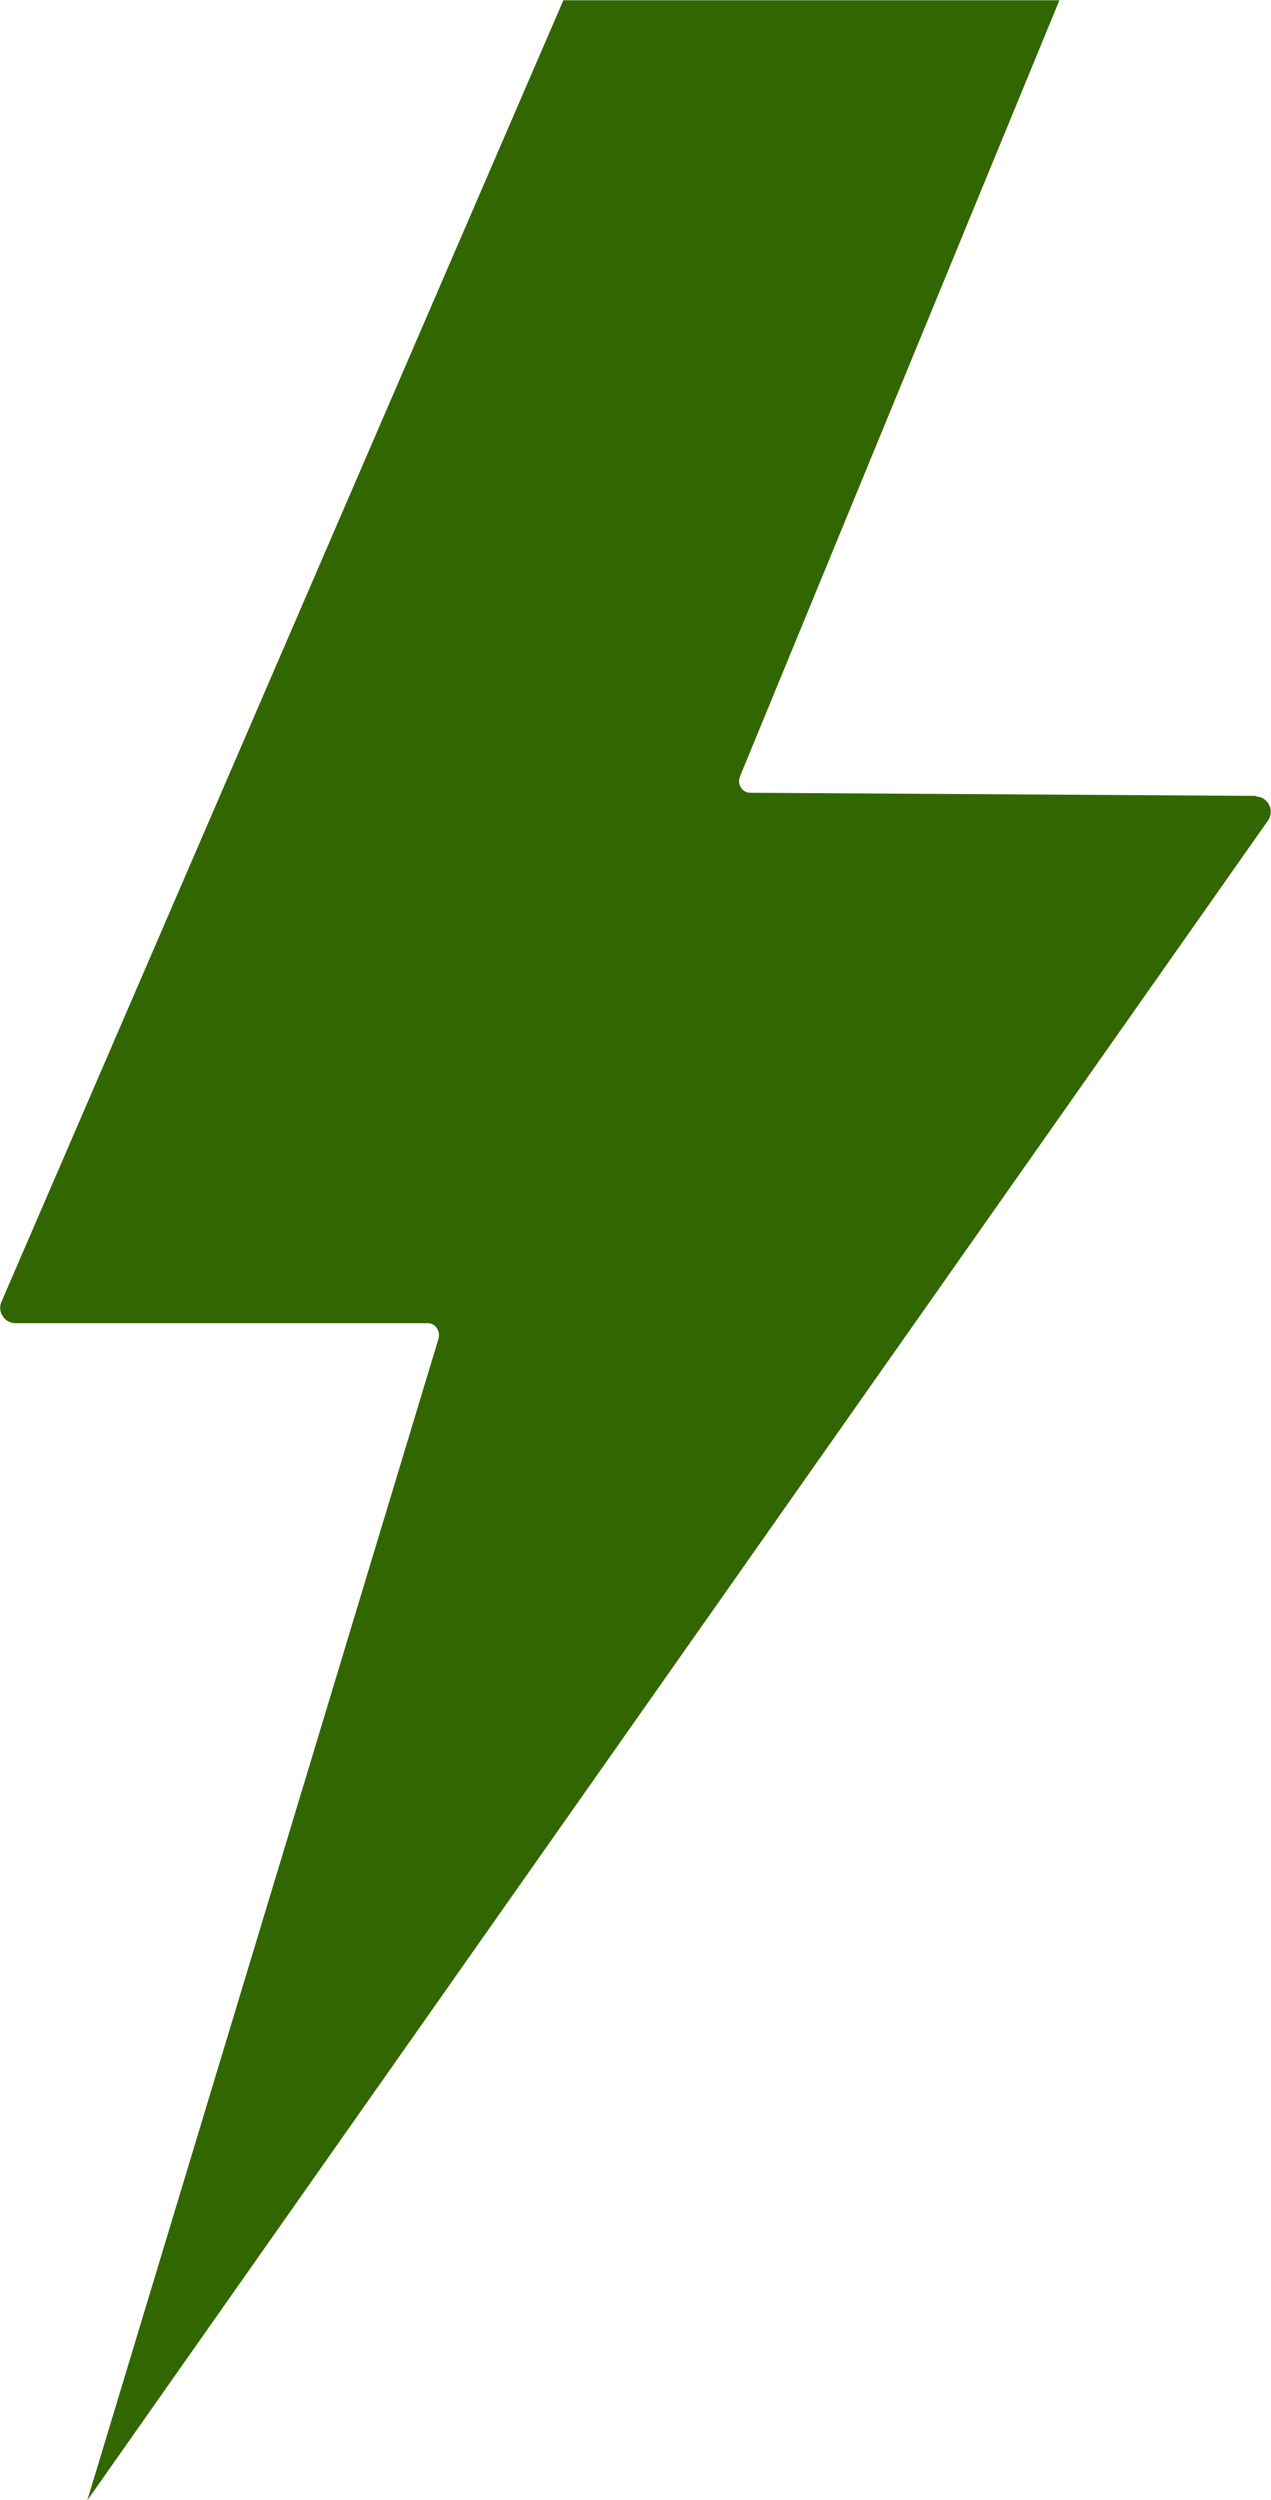 <svg xmlns="http://www.w3.org/2000/svg" xmlns:xlink="http://www.w3.org/1999/xlink" width="29" height="57" xml:space="preserve" overflow="hidden"><g transform="translate(-99 -417)"><path d="M28.66 17.716 17.119 17.646C16.931 17.646 16.814 17.459 16.884 17.283L24.172 0 12.854 0 0.035 28.977C-0.07 29.199 0.105 29.457 0.352 29.457L9.76 29.457C9.936 29.457 10.053 29.633 10.007 29.797L1.992 55.668 28.93 18.267C29.094 18.044 28.93 17.728 28.648 17.728Z" fill="#326600" transform="matrix(1 0 0 1.024 99 417.006)"></path></g></svg>